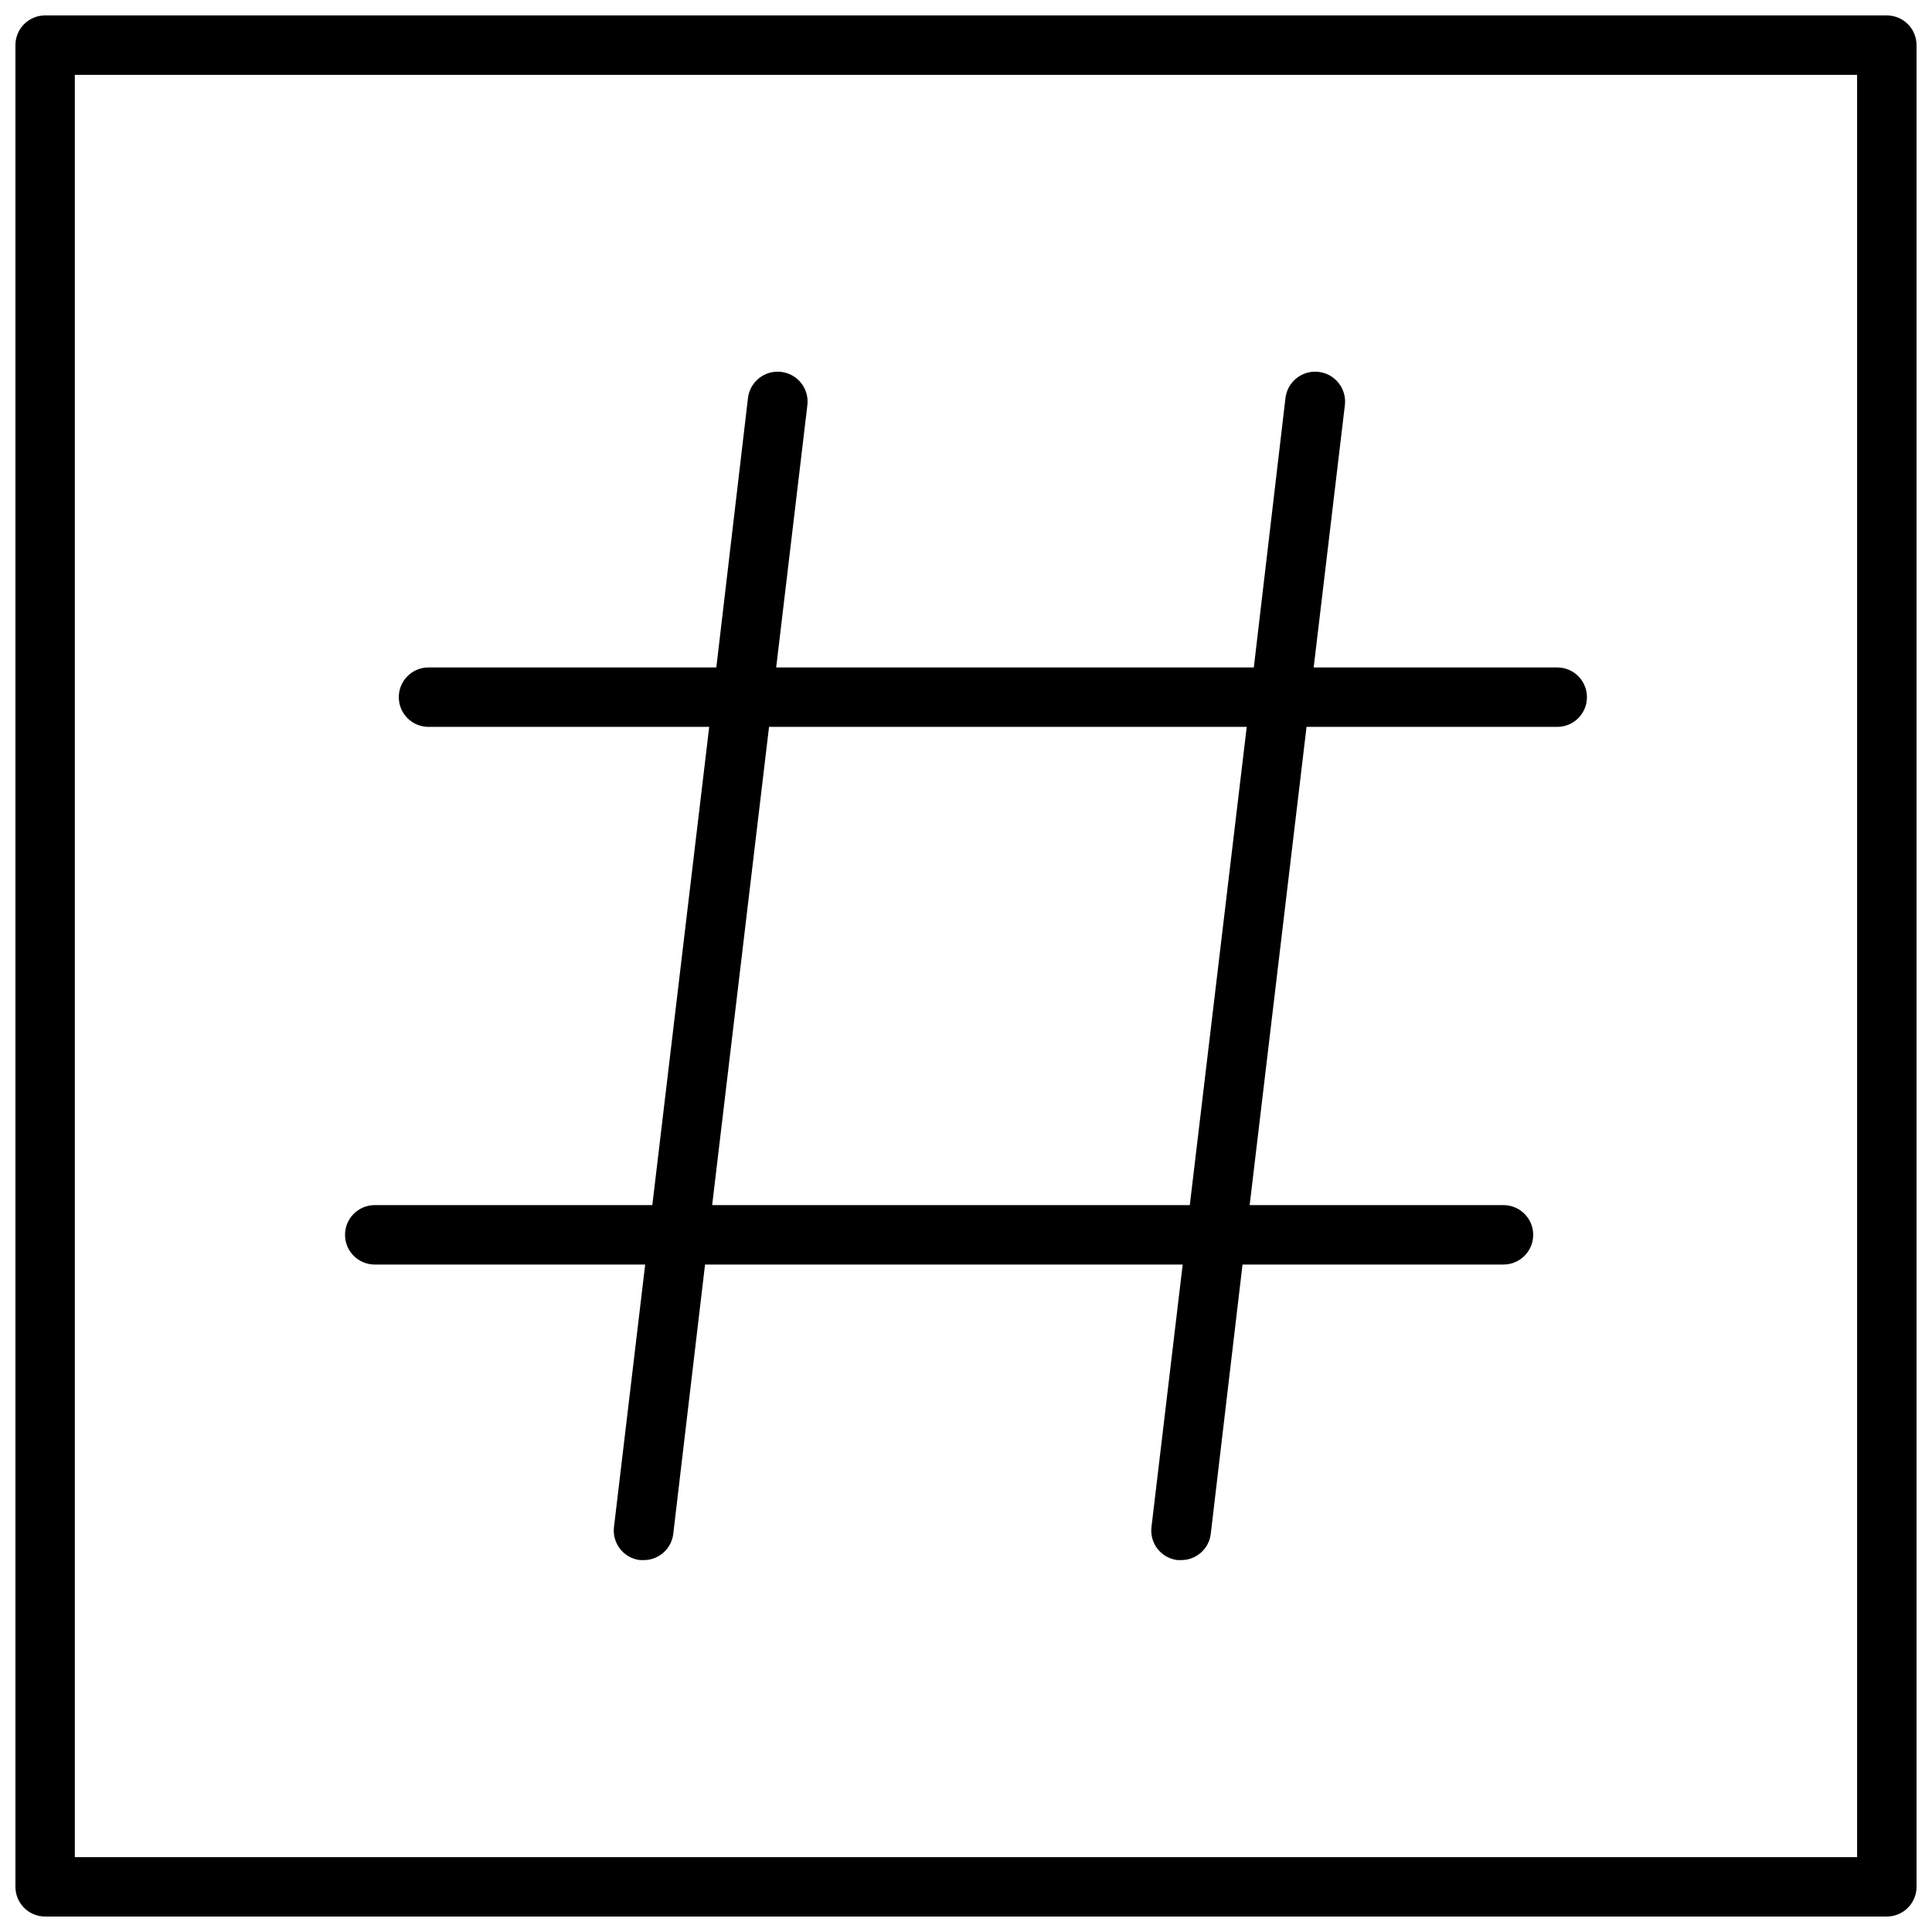 <?xml version="1.0" encoding="UTF-8"?>
<!-- Uploaded to: SVG Repo, www.svgrepo.com, Generator: SVG Repo Mixer Tools -->
<svg width="800px" height="800px" version="1.1" viewBox="144 144 512 512" xmlns="http://www.w3.org/2000/svg">
 <defs>
  <clipPath id="a">
   <path d="m148.09 148.09h503.81v503.81h-503.81z"/>
  </clipPath>
 </defs>
 <path d="m556.69 320.88h-64.551l8.266-69.512v0.004c0.523-4.348-2.578-8.297-6.926-8.816-4.348-0.523-8.297 2.578-8.816 6.926l-8.387 71.398h-126.58l8.266-69.512v0.004c0.523-4.348-2.578-8.297-6.926-8.816-4.348-0.523-8.297 2.578-8.816 6.926l-8.383 71.398h-76.281c-4.348 0-7.871 3.527-7.871 7.875 0 4.348 3.523 7.871 7.871 7.871h74.391l-15.074 126.74h-73.566c-4.348 0-7.871 3.527-7.871 7.875 0 4.348 3.523 7.871 7.871 7.871h71.676l-8.266 69.512v-0.004c-0.266 2.086 0.312 4.191 1.605 5.848 1.293 1.656 3.195 2.723 5.281 2.969h0.945c4.004 0.031 7.391-2.949 7.871-6.926l8.426-71.398h126.58l-8.266 69.512v-0.004c-0.266 2.086 0.309 4.191 1.605 5.848 1.293 1.656 3.195 2.723 5.281 2.969h0.945c4.004 0.031 7.391-2.949 7.871-6.926l8.422-71.398h69.156c4.348 0 7.875-3.523 7.875-7.871 0-4.348-3.527-7.875-7.875-7.875h-67.266l15.074-126.74h66.441c4.348 0 7.871-3.523 7.871-7.871 0-4.348-3.523-7.875-7.871-7.875zm-97.379 142.48h-126.58l15.074-126.74h126.59z"/>
 <g clip-path="url(#a)">
  <path d="m644.03 651.9h-488.07c-4.348 0-7.871-3.523-7.871-7.871v-488.07c0-4.348 3.523-7.871 7.871-7.871h488.07c2.086 0 4.09 0.828 5.566 2.305 1.477 1.477 2.305 3.481 2.305 5.566v488.07c0 2.086-0.828 4.09-2.305 5.566-1.477 1.477-3.481 2.305-5.566 2.305zm-480.2-15.742h472.32v-472.32h-472.32z"/>
 </g>
</svg>